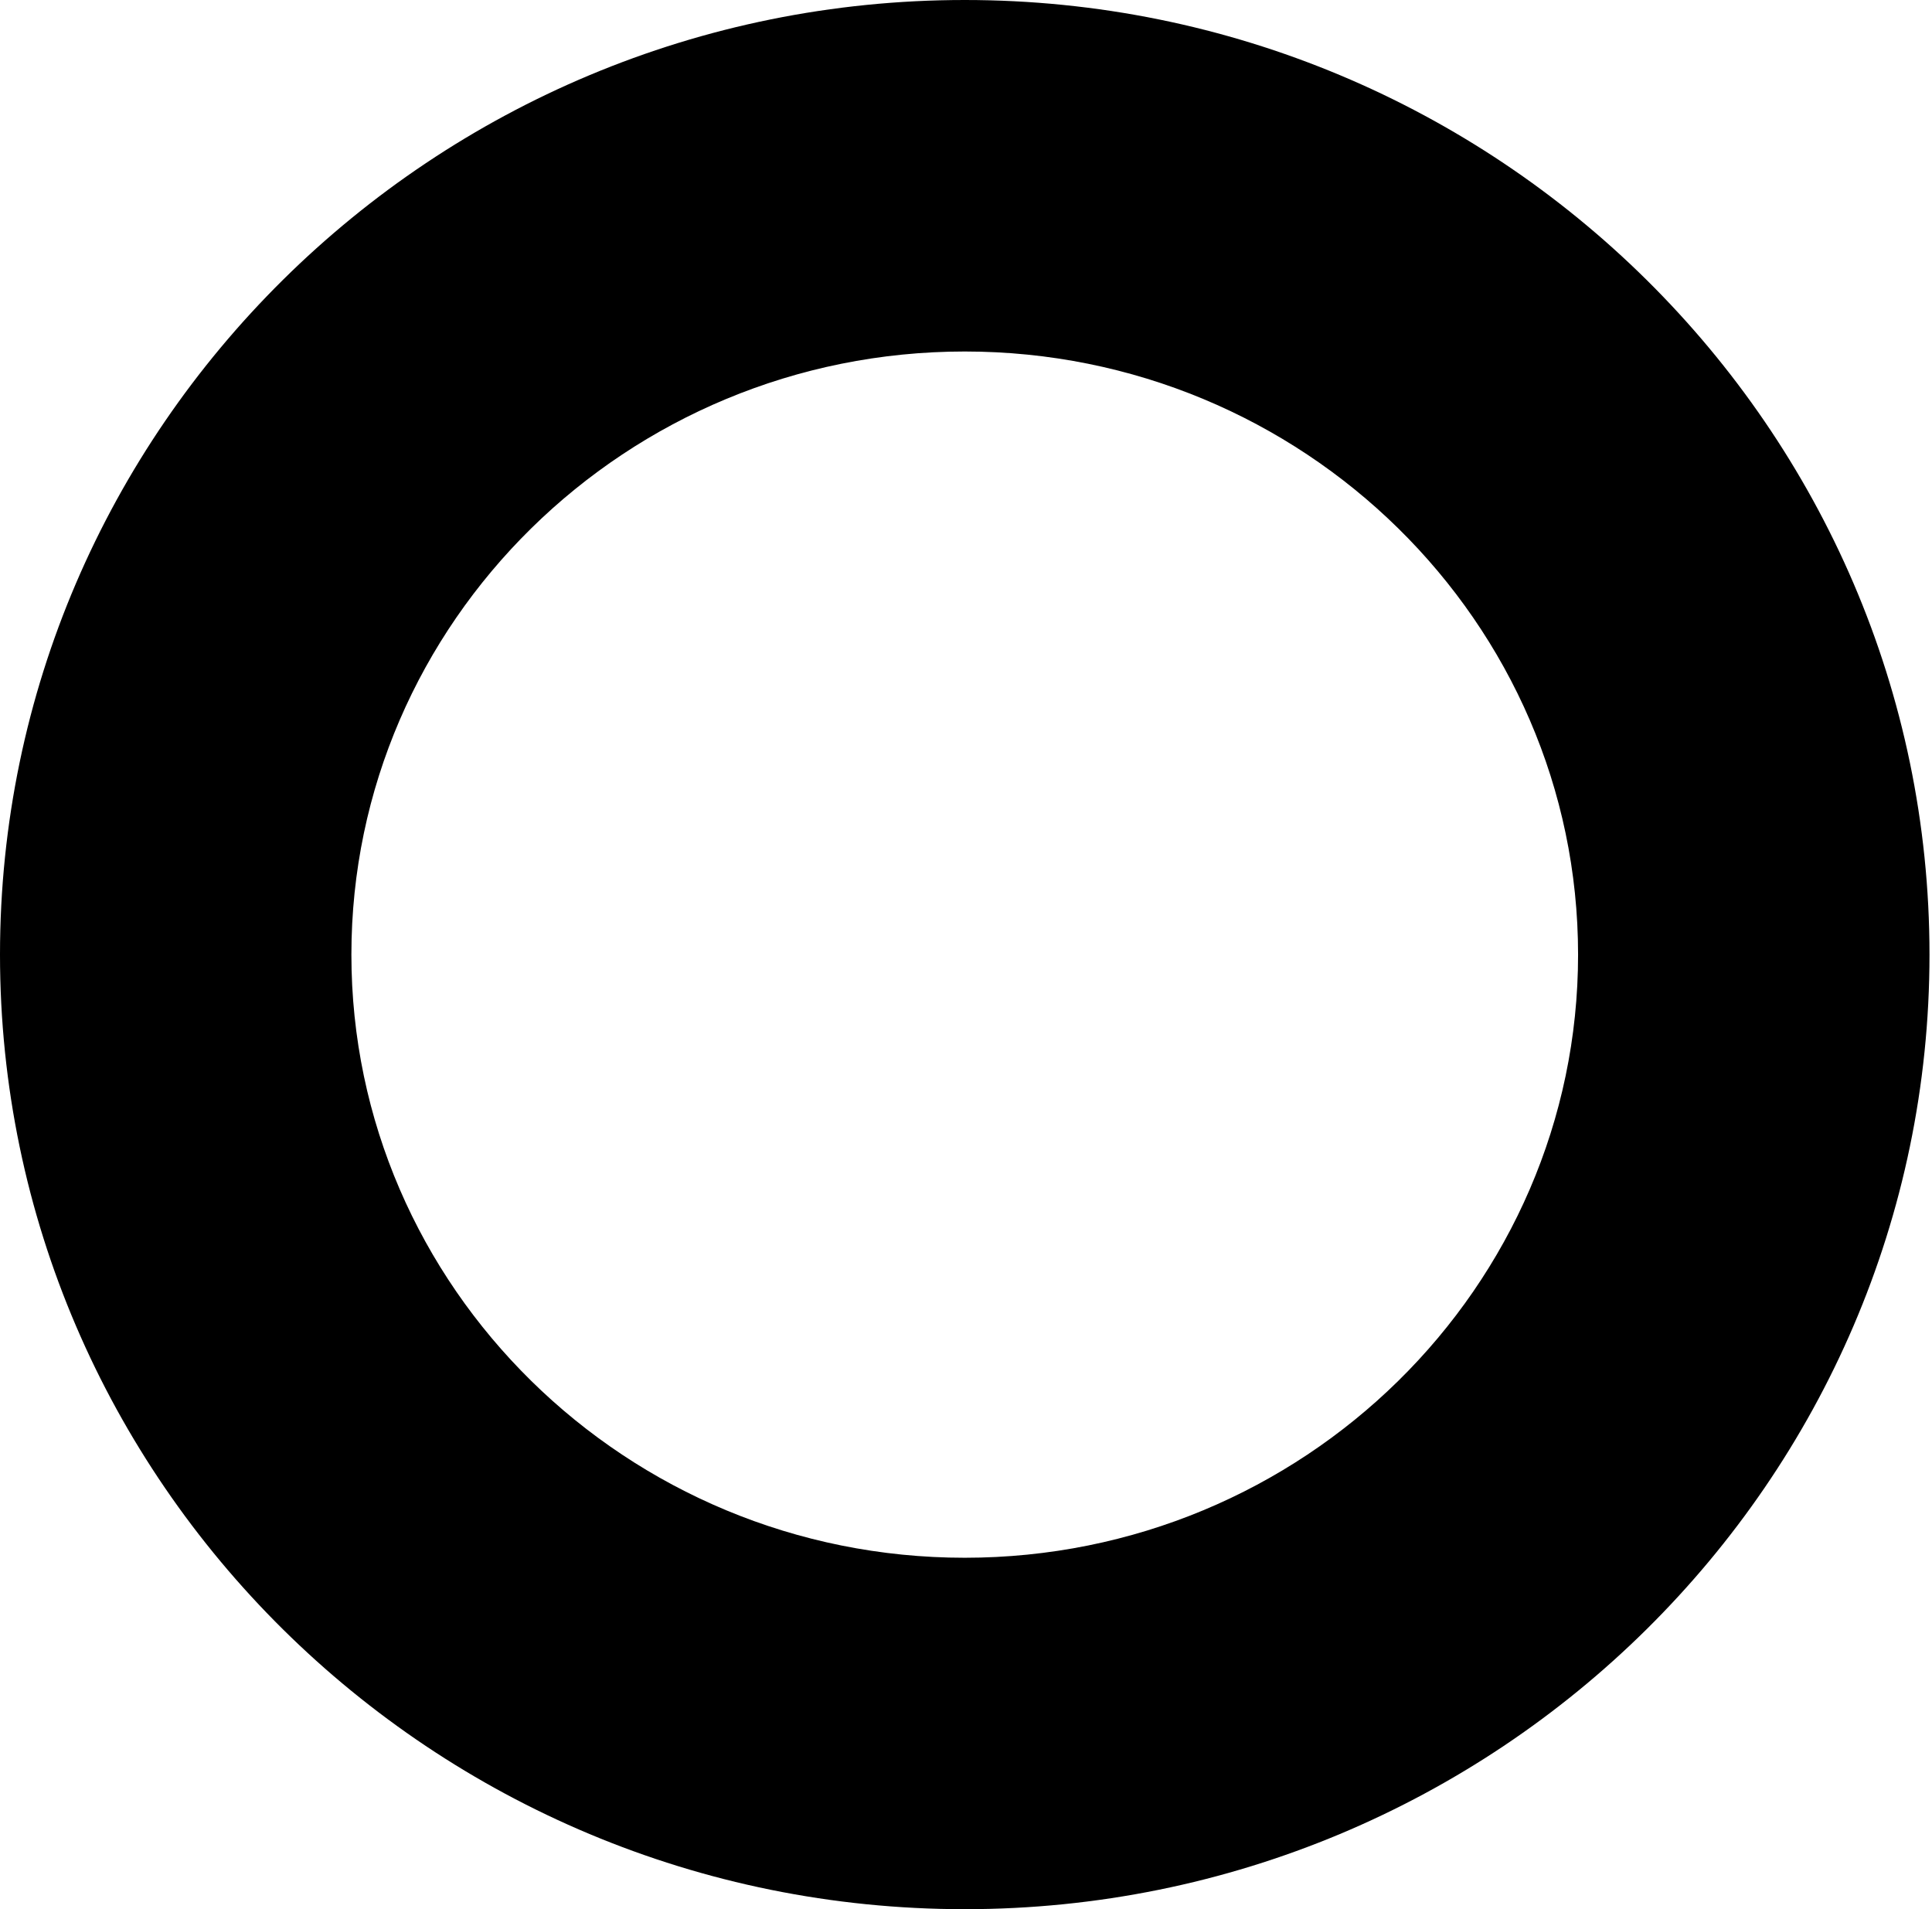 <?xml version="1.0" encoding="UTF-8"?> <svg xmlns="http://www.w3.org/2000/svg" width="84" height="83" viewBox="0 0 84 83" fill="none"> <path d="M41.946 0C18.819 0 0 18.616 0 41.501C0 64.383 18.816 83 41.946 83C65.072 83 83.891 64.383 83.891 41.501C83.891 18.616 65.072 0 41.946 0ZM41.946 67.722C27.24 67.722 15.278 55.957 15.278 41.501C15.278 27.043 27.24 15.281 41.946 15.281C56.648 15.281 68.612 27.043 68.612 41.501C68.612 55.96 56.651 67.722 41.946 67.722Z" fill="black"></path> </svg> 